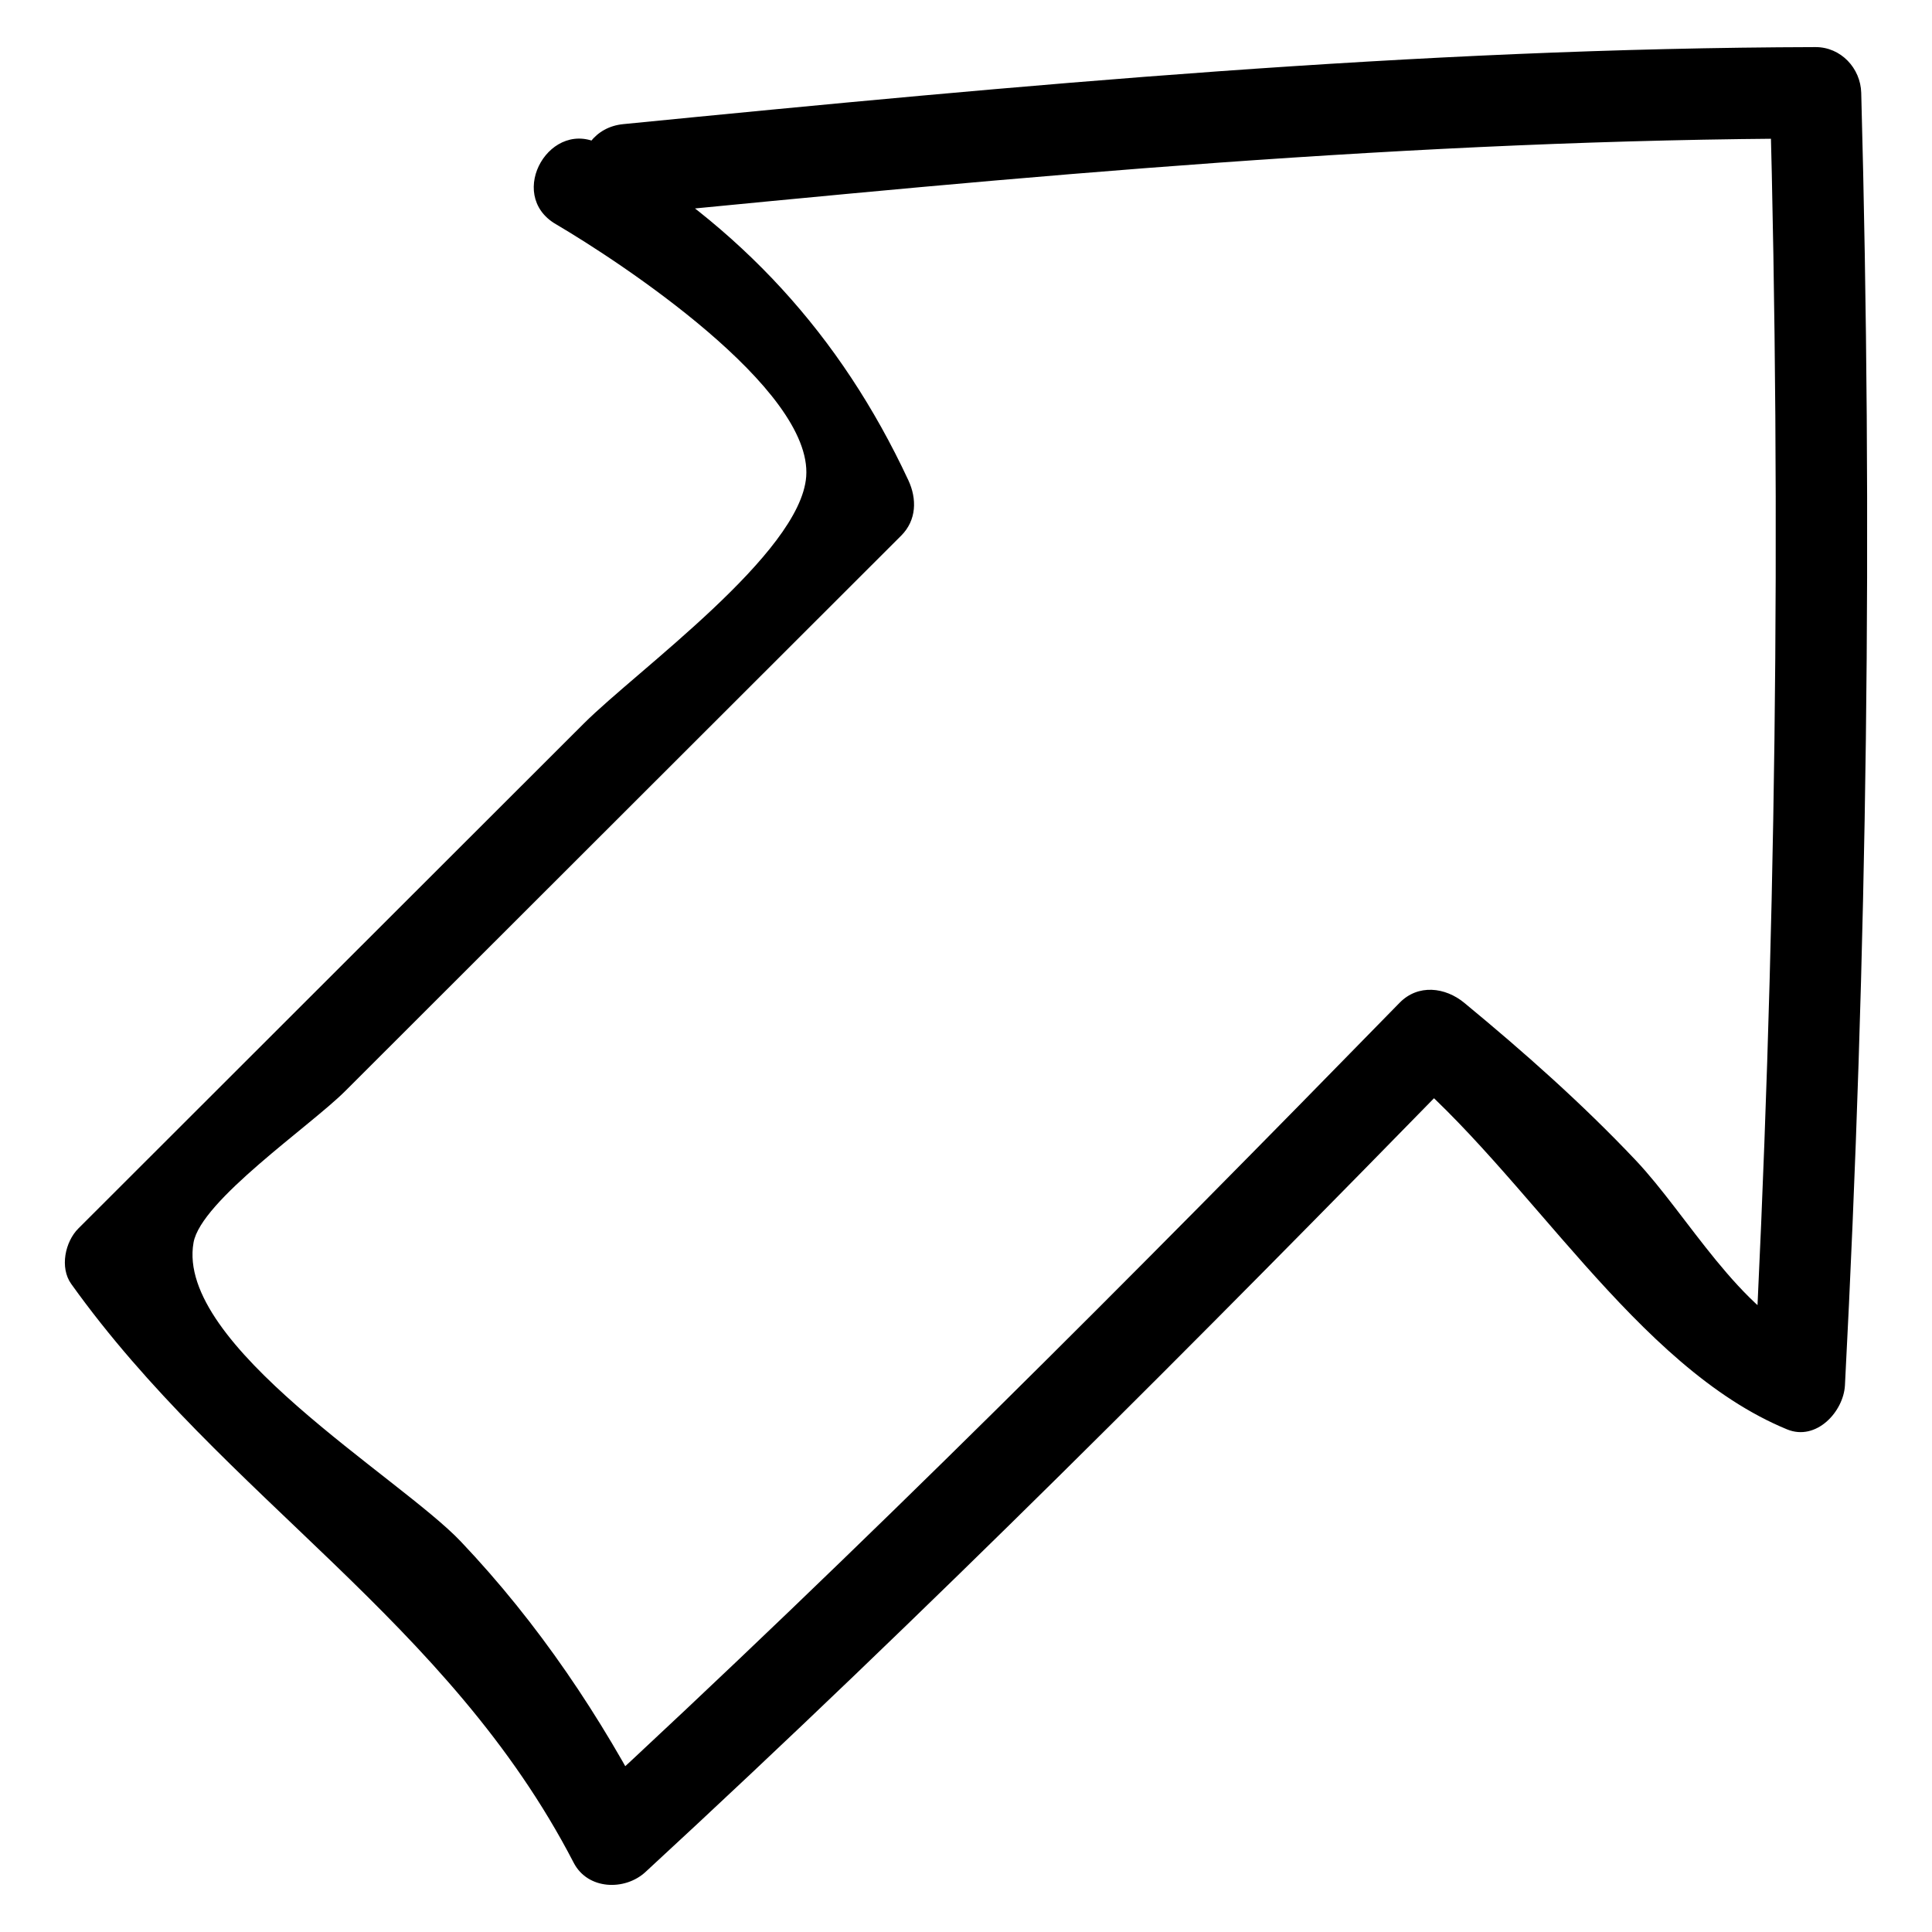 <?xml version="1.0" encoding="UTF-8"?>
<!-- Uploaded to: SVG Repo, www.svgrepo.com, Generator: SVG Repo Mixer Tools -->
<svg fill="#000000" width="800px" height="800px" version="1.1" viewBox="144 144 512 512" xmlns="http://www.w3.org/2000/svg">
 <path d="m309.16 201.11c105.13-10.371 210.25-20.152 315.97-20.41-4.035-4.035-8.074-8.074-12.109-12.109 3.078 114.24 1.637 228.41-4.316 342.53 5.109-3.894 10.219-7.785 15.332-11.68-19.098-7.856-32.777-33.379-46.527-47.926-14.207-15.027-29.543-28.617-45.477-41.766-5-4.125-12.199-5.043-17.129 0-70.914 72.59-142.36 144.4-216.97 213.22 6.34 0.816 12.68 1.633 19.02 2.449-13.766-26.598-30.203-51.16-50.844-72.91-16.152-17.023-75.625-52.055-70.824-79.203 1.969-11.129 30.922-30.891 40.188-40.148 17.859-17.844 35.723-35.688 53.582-53.531 31.258-31.227 62.512-62.453 93.77-93.68 4.09-4.086 4.199-9.738 1.895-14.676-18.039-38.652-44.48-67.242-81.207-88.785-13.473-7.906-25.676 13.023-12.227 20.914 16.98 9.961 68.117 43.566 66.363 66.91-1.535 20.375-44.828 51.336-58.93 65.426l-133.96 133.83c-3.508 3.504-4.973 10.367-1.895 14.676 40.676 56.883 99.902 89.125 133.17 153.41 3.731 7.203 13.574 7.477 19.02 2.449 74.617-68.82 146.06-140.63 216.97-213.22h-17.129c34.008 28.066 62.531 79.402 102.7 95.922 7.738 3.184 14.965-4.699 15.332-11.68 5.957-114.12 7.394-228.29 4.316-342.53-0.176-6.531-5.406-12.129-12.109-12.109-105.73 0.258-210.85 10.039-315.97 20.414-15.371 1.516-15.527 25.754 0 24.219z"/>
</svg>